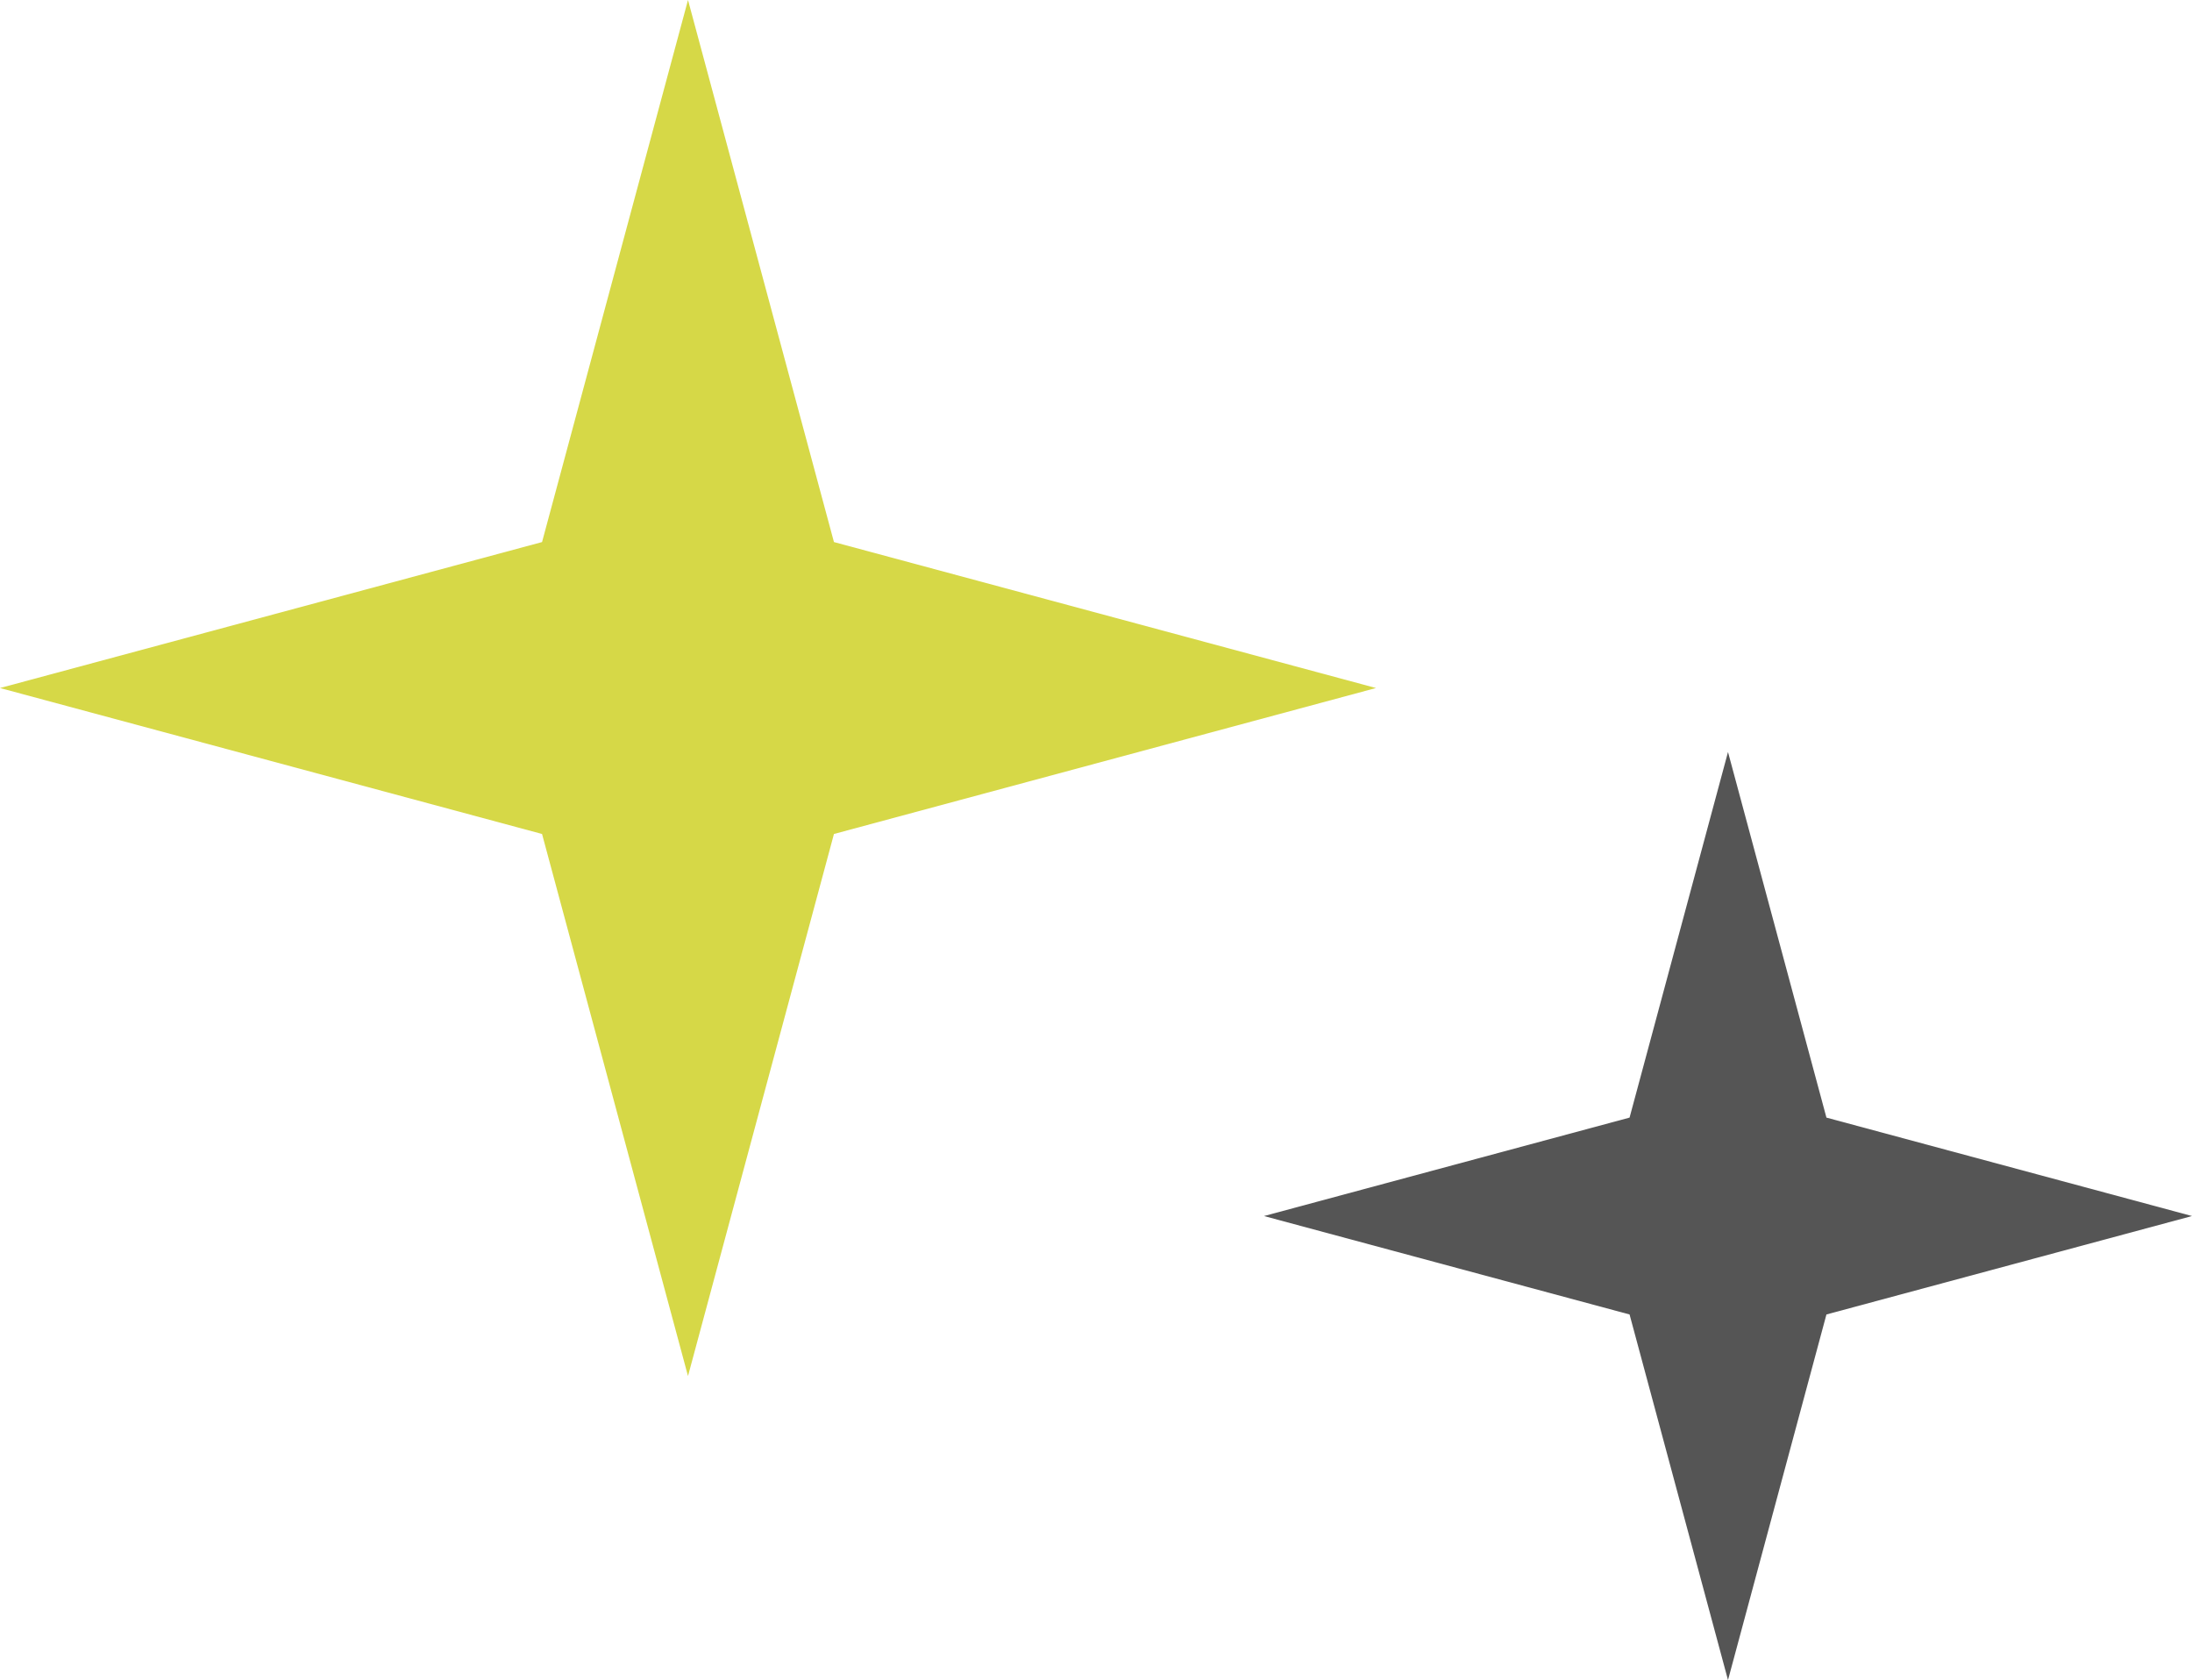 <?xml version="1.0" encoding="UTF-8"?> <svg xmlns="http://www.w3.org/2000/svg" width="137" height="105" viewBox="0 0 137 105" fill="none"> <path d="M43 0L52.122 33.878L86 43L52.122 52.122L43 86L33.878 52.122L0 43L33.878 33.878L43 0Z" fill="#D6D847"></path> <path d="M108 47L114.152 69.848L137 76L114.152 82.152L108 105L101.848 82.152L79 76L101.848 69.848L108 47Z" fill="#555555"></path> </svg> 